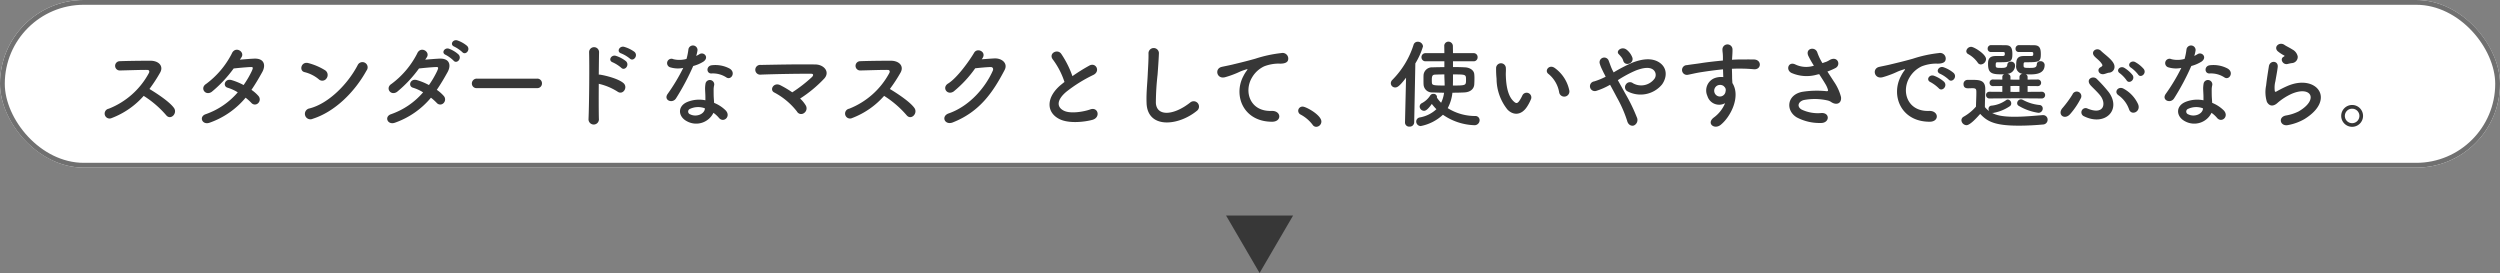 <svg xmlns="http://www.w3.org/2000/svg" width="522" height="57" viewBox="0 0 522 57">
  <rect x="0" y="0" width="522" height="57" fill="#808080" stroke="none"/>
  <g id="グループ_8723" data-name="グループ 8723" transform="translate(-379.896 -4301.832)">
    <path id="多角形_19" data-name="多角形 19" d="M7,0l7,12H0Z" transform="translate(649.896 4358.832) rotate(180)" fill="#373737"/>
    <g id="グループ_8726" data-name="グループ 8726" transform="translate(0 75.334)">
      <g id="長方形_3539" data-name="長方形 3539" transform="translate(379.896 4226.497)" fill="#fff" stroke="#707070" stroke-width="1">
        <rect width="522" height="35" rx="17.5" stroke="none"/>
        <rect x="0.5" y="0.5" width="521" height="34" rx="17" fill="none"/>
      </g>
      <path id="パス_6391" data-name="パス 6391" d="M10.4-4.98A20.807,20.807,0,0,1,15.08-.96c.94,1.18,2.44-.38,1.64-1.5-.92-1.28-3.46-2.96-5.12-3.96a32.006,32.006,0,0,0,2.22-3.4c.78-1.36-.24-2.5-2.04-2.5-2.02,0-4.96.04-6.42.1a.971.971,0,0,0,0,1.94c1.76-.04,4.52-.14,5.78-.12.44,0,.52.32.34.66A16.26,16.26,0,0,1,3.1-2.3,1.032,1.032,0,1,0,3.74-.36,16.9,16.9,0,0,0,10.4-4.98Zm21.28.38a11.4,11.4,0,0,1,1.2,1.08.96.96,0,0,0,1.42.06,1.084,1.084,0,0,0,.04-1.52A7.555,7.555,0,0,0,32.9-6.24c.78-1.14,1.52-2.38,2.26-3.72.78-1.42.42-2.86-1.64-2.8-.96.04-2.06.14-3.04.22q.21-.3.36-.54c.7-1.16-1.36-2.4-2.06-.7a18.161,18.161,0,0,1-5.34,6.3c-1.36.84-.18,2.58,1.16,1.66a26.044,26.044,0,0,0,4.58-4.88c.68-.08,2.74-.28,3.54-.3.52-.02.6.08.22.9a19.655,19.655,0,0,1-1.68,2.86,13.236,13.236,0,0,0-2.52-1.04c-1.4-.4-1.92,1.3-.8,1.6a8.754,8.754,0,0,1,2.1.96,15.572,15.572,0,0,1-6.68,4.56c-1.52.5-.74,2.38.86,1.76A17.209,17.209,0,0,0,31.68-4.6Zm25.24-5.66a1.09,1.09,0,1,0-1.82-1.18c-2.02,3.92-6.06,8.06-10.08,9.08A1.144,1.144,0,1,0,45.7-.2C50.3-1.66,54.44-5.76,56.92-10.26ZM48.58-8.64a1.182,1.182,0,0,0-.26-1.66,12.684,12.684,0,0,0-3.52-1.52c-1.52-.42-2.02,1.6-.82,1.88a7.382,7.382,0,0,1,2.96,1.48A1.059,1.059,0,0,0,48.58-8.64Zm28.34-5.48c.68.76,1.8-.5,1-1.3a6.383,6.383,0,0,0-2.02-1.14c-.94-.3-1.66.9-.64,1.3A7.407,7.407,0,0,1,76.92-14.12ZM75.1-12.34c.66.78,1.82-.44,1.04-1.28a6.187,6.187,0,0,0-1.98-1.2c-.92-.34-1.72.86-.7,1.28A7.071,7.071,0,0,1,75.1-12.34ZM70.38-4.6a11.4,11.4,0,0,1,1.2,1.08A.96.96,0,0,0,73-3.46a1.084,1.084,0,0,0,.04-1.52A7.555,7.555,0,0,0,71.6-6.24c.78-1.14,1.52-2.38,2.26-3.72.78-1.42.42-2.86-1.64-2.8-.96.04-2.06.14-3.04.22q.21-.3.36-.54c.7-1.16-1.36-2.4-2.06-.7a18.161,18.161,0,0,1-5.34,6.3c-1.36.84-.18,2.58,1.16,1.66a26.044,26.044,0,0,0,4.58-4.88c.68-.08,2.74-.28,3.54-.3.52-.02.6.08.22.9a19.656,19.656,0,0,1-1.68,2.86,13.236,13.236,0,0,0-2.52-1.04c-1.4-.4-1.92,1.3-.8,1.6a8.754,8.754,0,0,1,2.1.96,15.572,15.572,0,0,1-6.68,4.56c-1.52.5-.74,2.38.86,1.76A17.209,17.209,0,0,0,70.38-4.6Zm22.16-2a.965.965,0,0,0,1.02-.98.97.97,0,0,0-1.02-1H79.98a1.02,1.02,0,0,0-1.06,1.02.963.963,0,0,0,1.06.96Zm19.36-6.18c.74.74,1.84-.62.96-1.4a6.836,6.836,0,0,0-2.14-1.04c-.98-.26-1.68,1.04-.6,1.38A7.231,7.231,0,0,1,111.9-12.78Zm-1.8,1.92c.72.76,1.84-.54,1-1.36a6.683,6.683,0,0,0-2.1-1.12c-.98-.3-1.72.98-.66,1.36A7.54,7.54,0,0,1,110.1-10.86ZM105.42-7.5a12.4,12.4,0,0,1,3.9,1.62c1.14.84,2.28-.9,1.24-1.78-1.08-.92-3.68-1.56-4.8-1.74a2.057,2.057,0,0,0-.34-.02c.02-1.96.04-3.7.06-4.68a1.04,1.04,0,0,0-2.08-.02c.08,2.88.02,10.72-.12,13.96a1.087,1.087,0,1,0,2.16-.08C105.4-1.86,105.4-4.74,105.42-7.5Zm26.66-1.32c.98.62,2.02-1.04.66-1.86a6.326,6.326,0,0,0-3.68-.7c-1.28.12-1.2,1.78-.1,1.72A5.141,5.141,0,0,1,132.08-8.82Zm-9.02-2a39.034,39.034,0,0,1-3.28,5.46c-.88,1.3,1.04,2.08,1.78.88a50.538,50.538,0,0,0,3.58-6.74,7.64,7.64,0,0,0,2.14-.92c1.28-.92.02-2.16-.88-1.52a6.206,6.206,0,0,1-.64.34,6.724,6.724,0,0,0,.28-1.22.958.958,0,0,0-1.9-.18,12.9,12.9,0,0,1-.4,2.02,5.339,5.339,0,0,1-2.74.06.915.915,0,1,0-.58,1.72A5.472,5.472,0,0,0,123.06-10.82Zm6.3,9.38A5.792,5.792,0,0,1,130.5-.4c.96,1.16,2.58-.26,1.44-1.52a7.256,7.256,0,0,0-2.44-1.6c-.02-.44-.06-.86-.08-1.24-.02-.58-.02-1.08-.02-1.54a3.99,3.99,0,0,1,.12-.94.919.919,0,0,0-1.8-.36,5.965,5.965,0,0,0-.1,1.34c.02.5.06,1,.06,1.5v.7a6.539,6.539,0,0,0-3.84.38c-2.06.92-1.84,3.08.02,4.02A4.006,4.006,0,0,0,129.36-1.44Zm-1.78-.94c-.02.06,0,.14-.02.2-.22,1.08-1.84,1.66-3.04,1.06a.607.607,0,0,1-.02-1.16A4.01,4.01,0,0,1,127.58-2.38Zm19.88-2.04a26.776,26.776,0,0,0,5.06-4.2c1.22-1.38-.08-2.9-1.88-2.92-3.32-.06-8.24.04-11.38.1a1.021,1.021,0,1,0,.02,2.02c3.1-.12,7.98-.2,10.48-.18.6,0,.44.42.18.68a29.443,29.443,0,0,1-4.12,3.2,21.247,21.247,0,0,0-2.48-1.48c-1.4-.72-2.36,1-1.26,1.52a14.672,14.672,0,0,1,4.72,3.96.989.989,0,0,0,1.46.34,1.179,1.179,0,0,0,.38-1.6A6.235,6.235,0,0,0,147.46-4.42ZM165-4.98a20.806,20.806,0,0,1,4.68,4.02c.94,1.18,2.44-.38,1.64-1.5-.92-1.28-3.46-2.96-5.12-3.96a32.008,32.008,0,0,0,2.22-3.4c.78-1.36-.24-2.5-2.04-2.5-2.02,0-4.96.04-6.42.1a.971.971,0,0,0,0,1.94c1.76-.04,4.52-.14,5.78-.12.44,0,.52.32.34.66A16.26,16.26,0,0,1,157.7-2.3a1.032,1.032,0,1,0,.64,1.94A16.9,16.9,0,0,0,165-4.98Zm20.52-7.84c.94-1.34-1.06-2.3-1.72-1.18-.92,1.58-3.52,5.26-5.44,6.44-1.36.84-.18,2.56,1.16,1.66a24.25,24.25,0,0,0,4.5-4.84c.9-.1,2.36-.24,3.2-.26.48-.02.64.36.48.74-1.48,3.4-4.78,7.4-9.22,8.94-1.66.58-.84,2.54.86,1.88,5.62-2.22,8.38-6.28,10.82-10.94.74-1.42-.6-2.5-2.14-2.42-.8.04-1.78.12-2.64.18Zm17.14,4.94c-.2.14-.38.3-.58.46-3.24,2.58-3.36,5.82-.48,7.28,1.98,1,5.32.6,6.9.16,1.78-.5,1.18-2.8-.5-2.16-1.2.44-4.06.96-5.46.26-1.56-.76-1.5-2.26.48-3.94a30.061,30.061,0,0,1,5.68-3.54c1.54-.78.5-2.7-.86-1.94a38.152,38.152,0,0,0-3.52,2.2,20.3,20.3,0,0,0-2.34-4.66c-.8-1.14-2.76-.06-1.72,1.22A16.264,16.264,0,0,1,202.66-7.88Zm27.62,6.04a1.112,1.112,0,1,0-1.38-1.74c-3.48,2.74-7.04,2.94-7.16.02a55.464,55.464,0,0,1,.36-5.88c.1-1.34.24-3.24.28-4.5a1.091,1.091,0,0,0-2.18.04c.04,1.24-.1,3.2-.16,4.5-.1,2.12-.32,3.82-.24,5.92C219.98,1.92,226.38,1.34,230.28-1.84ZM245.98.42c2.12.02,2-2.34-.1-2.26-4.48.16-5.82-4.04-4.06-6.98a5.764,5.764,0,0,1,2.56-2.34,8.6,8.6,0,0,1,2.98-.56c1.4.08,1.84-.32,1.96-.66a1.179,1.179,0,0,0-1.36-1.54,26.928,26.928,0,0,0-5.46,1.18c-2.04.58-3.78.98-4.76,1.22-.64.16-1.8.38-2.22.48-1.6.34-1.08,2.64.68,2.16a18.973,18.973,0,0,0,1.8-.6c1.36-.52,1.02-.52,2.52-1,.38-.12.48-.14.16.28a6.91,6.91,0,0,0-.64,1.04C237.86-5.14,239.94.4,245.98.42Zm9.24,1.06A1.105,1.105,0,0,0,256.3.38c0-1.36-3.2-3.12-3.9-3.12a.89.89,0,0,0-.94.88.9.9,0,0,0,.54.8,7.634,7.634,0,0,1,2.46,2.1A.91.91,0,0,0,255.22,1.48ZM288.06-12.2a.817.817,0,0,0,.86-.86.812.812,0,0,0-.86-.84h-4.28c0-.48-.02-.96-.02-1.46a.937.937,0,0,0-.94-.94.87.87,0,0,0-.86.96v.02l.02,1.42h-3.92a.824.824,0,0,0-.86.84.829.829,0,0,0,.86.86h3.92v1.22c-.9,0-1.76.02-2.46.04a1.772,1.772,0,0,0-1.88,1.54c-.02.28-.02.64-.02,1.02,0,.36,0,.74.02,1.06a1.748,1.748,0,0,0,1.88,1.62c.7.02,1.52.06,2.4.06a6.819,6.819,0,0,1-.62,2.1,7.188,7.188,0,0,1-.88-1.08.5.5,0,0,0,.02-.16.686.686,0,0,0-.76-.62.728.728,0,0,0-.64.32,4.636,4.636,0,0,1-1.72,1.6.831.831,0,0,0-.5.74.938.938,0,0,0,.92.88c.22,0,.66-.08,1.62-1.44a9.688,9.688,0,0,0,.96,1.1,6.781,6.781,0,0,1-3.46,1.72.877.877,0,0,0-.76.84.955.955,0,0,0,.94.96,9.4,9.4,0,0,0,4.64-2.36,12.192,12.192,0,0,0,6.48,2.18A1.058,1.058,0,0,0,289.34.12a.876.876,0,0,0-.92-.9,10.725,10.725,0,0,1-5.74-1.64,8.728,8.728,0,0,0,.98-3.22c.9,0,1.76-.02,2.5-.06,1.22-.06,1.98-.7,2.06-1.64.02-.32.04-.76.04-1.22a7.547,7.547,0,0,0-.04-.96c-.08-.84-.94-1.38-1.96-1.42-.72-.04-1.58-.06-2.48-.06v-1.2ZM273.76.56a.864.864,0,0,0,.94.88.924.924,0,0,0,.98-.9l.24-12.3a15.047,15.047,0,0,0,1.6-3.56,1.06,1.06,0,0,0-1.1-.96.882.882,0,0,0-.88.66,18.188,18.188,0,0,1-4.42,7.3,1.017,1.017,0,0,0-.32.7.892.892,0,0,0,.9.88c.38,0,.82-.1,2.28-2.04L273.76.54ZM283.78-9.46c2.7,0,2.72,0,2.72,1.12,0,1.16,0,1.2-2.74,1.2.02-.66.02-1.32.02-1.94Zm-1.8.28c0,.5.06,1.22.06,2.04-2.28,0-2.62-.06-2.66-.56-.02-.18-.02-.42-.02-.64,0-.76.12-1.06.68-1.08s1.22-.04,1.94-.04Zm26.08,3.04a7.673,7.673,0,0,0-3-4.64c-1.2-.9-2.28.58-1.32,1.24a6.311,6.311,0,0,1,2.22,3.88A1.077,1.077,0,1,0,308.06-6.14Zm-8.74,3.3a9.151,9.151,0,0,0,.78-1.54.983.983,0,0,0-1.82-.72,7.865,7.865,0,0,1-.66,1.18c-.44.6-.7.54-1.22.04-1.12-1.08-1.5-3.06-1.58-5.16-.04-.92.04-.96,0-1.74a1.02,1.02,0,1,0-2.04.02,19.921,19.921,0,0,0,.1,2.22,10.318,10.318,0,0,0,2.26,6.4C296.26-.94,298.04-.76,299.32-2.84Zm21.92-10.12a3.74,3.74,0,0,0-1.18-1.64c-1-.82-2.34.22-1.68.9a6.649,6.649,0,0,1,.5.56,2.069,2.069,0,0,1,.44.8C319.68-11.06,321.6-11.74,321.24-12.96Zm-3.04,4.7a24.816,24.816,0,0,1,3.66-1.98c1.66-.66,2.94-.78,3.68-.24a1.39,1.39,0,0,1,.2,2.06,3.461,3.461,0,0,1-4.38.8,1,1,0,0,0-1.48.26.976.976,0,0,0,.28,1.4,5.82,5.82,0,0,0,7.28-1.42c1.12-1.6,1.06-3.54-.64-4.62-1.54-.96-3.52-.7-5.5.06a31.355,31.355,0,0,0-3.98,2.06c-.08-.16-.16-.32-.24-.46-.32-.64-.52-1.3-.78-1.96a.981.981,0,0,0-1.88.56,6.841,6.841,0,0,0,.42,1.1c.18.38.36.76.54,1.1.1.18.18.36.28.56a14.415,14.415,0,0,1-2.4.98,1.015,1.015,0,1,0,.48,1.96,14.315,14.315,0,0,0,2.84-1.26c.46.84.96,1.76,1.44,2.68A25.86,25.86,0,0,1,320.14.22c.22.88.9,1.16,1.42.98a1.262,1.262,0,0,0,.6-1.72,35.52,35.52,0,0,0-2.36-4.86C319.26-6.36,318.7-7.36,318.2-8.26Zm22.4,4.8a7.1,7.1,0,0,1-2.28,2.94c-1.74,1.24,0,2.66,1.34,1.6,2.12-1.7,4.24-5.94,2.46-8.74-.02-.44-.06-.86-.06-1.14,0-.58-.02-1.2-.04-1.84.52-.02,1-.04,1.46-.04,1.24.02,1.72.02,3.14.14,1.6.12,1.68-2,0-2.04-1.36-.02-2.06,0-3.04,0-.44,0-.96.02-1.54.06,0-.1.02-.2.02-.3.04-.54.1-1.46.08-1.92a1.051,1.051,0,0,0-2.1.06c0,.64.12.72.1,1.96v.36c-1.76.16-3.56.38-4.56.54-.84.14-2.14.28-2.94.42a1.018,1.018,0,1,0,.16,2.02c.6-.1,1.54-.36,2.98-.58,1.04-.16,2.7-.4,4.38-.56.02.58.04,1.18.06,1.62a3.963,3.963,0,0,0-1.72.18,2.762,2.762,0,0,0-1.6,3.76A2.555,2.555,0,0,0,340.6-3.46Zm-.02-3.26a.9.9,0,0,1,.12.76,1.189,1.189,0,0,1-2.3.34,1.226,1.226,0,0,1,.58-1.52,1.3,1.3,0,0,1,1.28.08A2.576,2.576,0,0,1,340.58-6.72Zm21.38-3.34a15.391,15.391,0,0,0,1.66-.72c1.22-.62.52-2.56-1.1-1.74a6.708,6.708,0,0,1-.74.4c-.3.1-.58.2-.86.3a11.513,11.513,0,0,1-1.04-2.14c-.4-1.44-2.64-.98-1.9.64a20.2,20.2,0,0,0,1.16,2.04,5.261,5.261,0,0,1-3.88-.26c-1.44-.7-2.06,1.12-.82,1.76a7.85,7.85,0,0,0,5.42.34,3.249,3.249,0,0,0,.38-.08c.48.76.96,1.48,1.32,2.1a4.97,4.97,0,0,1,.5,1.12c.08.26,0,.36-.3.34a19.385,19.385,0,0,0-5.08.14c-3.2.64-3.48,3.88-1.14,5.32a10.153,10.153,0,0,0,5,1.18c1.9.06,2.02-2.16.18-2.08a7.9,7.9,0,0,1-4.14-.72c-1.06-.62-.72-1.64.4-1.98a12.131,12.131,0,0,1,4.94.06,2.238,2.238,0,0,1,.82.34c1.04.72,2.22.38,2.06-1.04a10.214,10.214,0,0,0-1.48-3.22C362.9-8.62,362.42-9.34,361.96-10.06Zm25.3,1.66c.72.8,1.9-.52,1.06-1.36a6.636,6.636,0,0,0-2.12-1.2c-.98-.32-1.76.96-.68,1.38A7.022,7.022,0,0,1,387.26-8.4ZM385.2-6.58c.7.82,1.94-.46,1.12-1.34a6.531,6.531,0,0,0-2.1-1.26c-.98-.36-1.78.88-.72,1.34A7.657,7.657,0,0,1,385.2-6.58Zm-1.92,7c2.12.02,1.98-2.34-.12-2.26-4.48.16-5.82-4.04-4.06-6.98a5.82,5.82,0,0,1,2.58-2.34,8.478,8.478,0,0,1,2.96-.56c1.4.08,1.84-.32,1.96-.66a1.179,1.179,0,0,0-1.36-1.54,26.76,26.76,0,0,0-5.44,1.18c-2.04.58-3.8.98-4.78,1.22-.64.16-1.8.38-2.22.48-1.6.34-1.06,2.64.7,2.16.6-.16,1.16-.36,1.8-.6,1.36-.52,1.02-.52,2.52-1,.38-.12.48-.14.16.28a6.909,6.909,0,0,0-.64,1.04C375.16-5.14,377.24.4,383.28.42Zm23.4-4.86a.693.693,0,0,0,.74-.7.682.682,0,0,0-.74-.7l-2.92.02V-7.04l2.08.02a.682.682,0,0,0,.74-.7.678.678,0,0,0-.74-.68l-2.08.02v-.56a.6.6,0,0,0-.42-.56c.28.02.56.04.86.04,1.38,0,3.12-.16,3.12-2a.833.833,0,0,0-.9-.76.679.679,0,0,0-.74.64c-.04.72-.5.76-1.5.76-1.18,0-1.26-.04-1.26-.54,0-.46,0-.64.38-.64,2.84,0,3.22-.04,3.22-1.7,0-1.32-.32-1.86-1.48-1.86-.32,0-1.46-.02-2.44-.02h-.68a.717.717,0,0,0-.68.76.649.649,0,0,0,.68.68h2.7c.28.02.32.1.32.38,0,.44-.06.46-.78.46h-1.22c-1.54,0-1.56,1-1.56,1.9a1.536,1.536,0,0,0,1.36,1.82.68.68,0,0,0-.68.64v.58h-.92l-.96-.02v-.56c0-.38-.32-.58-.66-.64a1.726,1.726,0,0,0,1.62-1.8.8.8,0,0,0-.88-.74.679.679,0,0,0-.74.64c-.04.62-.56.66-1.24.66-1.02,0-1.18-.02-1.18-.52,0-.52.04-.66.36-.66,2.66,0,3.12,0,3.12-1.7,0-1.42-.4-1.86-1.46-1.86-.32,0-1.4-.02-2.34-.02h-.68a.711.711,0,0,0-.68.74.66.66,0,0,0,.7.7h2.56c.28.02.32.1.32.38,0,.46-.18.46-.76.46h-1.16c-1.56,0-1.58,1.02-1.58,1.66,0,1.9.76,2.16,2.74,2.16.22,0,.44,0,.66-.02a.6.6,0,0,0-.42.56v.56l-1.92-.02a.678.678,0,0,0-.74.68.682.682,0,0,0,.74.7l1.92-.02v1.22l-2.66-.02a.682.682,0,0,0-.74.7.693.693,0,0,0,.74.7l5.32-.04Zm-.66,3a.9.9,0,0,0,.9-.9.717.717,0,0,0-.72-.74,9.116,9.116,0,0,1-3.46-1.08.9.9,0,0,0-.38-.1.826.826,0,0,0-.78.8.637.637,0,0,0,.36.58A11.245,11.245,0,0,0,406.02-1.44ZM394-11.54a1.168,1.168,0,0,0,1.08-1.12c0-1.02-2.5-2.56-3.1-2.56a1.024,1.024,0,0,0-1.02.9.7.7,0,0,0,.4.62,5.972,5.972,0,0,1,1.96,1.74A.79.79,0,0,0,394-11.54Zm-.14,10.32c1.44,1.56,3,2.46,8.04,2.46,1.9,0,3.78-.12,5.04-.24a1,1,0,0,0,1-1,.934.934,0,0,0-.96-.96h-.1c-1.52.12-3.78.34-5.86.34-2.8,0-3.92-.4-4.68-.8h.24a8.968,8.968,0,0,0,3.46-1.4.655.655,0,0,0,.3-.58.808.808,0,0,0-.7-.82.6.6,0,0,0-.38.14,6.353,6.353,0,0,1-3.02,1.14.644.644,0,0,0-.64.66.839.839,0,0,0,.14.48,4.562,4.562,0,0,1-.9-.84c0-1.28.08-2.64.08-3.8,0-1.72-1.1-1.88-2.52-1.88h-1.22a.837.837,0,0,0-.8.9c0,.84.68.86.96.86.3,0,.56-.02.88-.02.82,0,.84.22.84.92,0,.9-.06,1.84-.08,2.92a9.6,9.6,0,0,1-2.56,2.1.866.866,0,0,0-.48.74A1.106,1.106,0,0,0,391,1.14C391.78,1.14,393.3-.58,393.86-1.22Zm8.2-4.6-.9.02-.98-.02V-7.04l.96-.02.92.02Zm25.96-4.76a6.5,6.5,0,0,0-1.8-1.46c-.88-.46-1.8.62-.86,1.18a6.947,6.947,0,0,1,1.46,1.4C427.36-8.6,428.68-9.64,428.02-10.58Zm-2.34,1.26a6.524,6.524,0,0,0-1.74-1.52c-.86-.5-1.84.54-.92,1.14a6.906,6.906,0,0,1,1.4,1.46C424.94-7.36,426.3-8.36,425.68-9.32Zm-4.96-.5a1.212,1.212,0,0,0,1.18-1.34c-.06-1.16-2-2.4-2.82-3.22s-2.18.06-1.46,1.02c.38.5,1.22,1,1.66,1.74.18.28.12.44-.3.66-.88.48-.3,1.68.78,1.42C420.08-9.62,420.46-9.78,420.72-9.82Zm6.1,6.56a6.965,6.965,0,0,0-2.98-3.2c-1.12-.66-2.14.64-1.12,1.34a6.067,6.067,0,0,1,2.22,2.94C425.42-.74,427.5-1.68,426.82-3.26Zm-6.12-2.5a29.644,29.644,0,0,0-2.5-2.76c-.74-.76-2.42.02-1.3,1.32.44.5,1.6,1.54,2.14,2.3,1.14,1.6.64,3.96-2.74,2.58a.887.887,0,1,0-.76,1.6C419.94,1.44,423.42-2.06,420.7-5.76Zm-8.02,4.54a15.619,15.619,0,0,0,2.24-3.36.962.962,0,0,0-1.8-.68A22.514,22.514,0,0,1,411.1-2.5C409.84-1.14,411.46.22,412.68-1.22Zm32.2-7.6c.98.62,2.02-1.04.66-1.86a6.326,6.326,0,0,0-3.68-.7c-1.28.12-1.2,1.78-.1,1.72A5.141,5.141,0,0,1,444.88-8.82Zm-9.02-2a39.034,39.034,0,0,1-3.28,5.46c-.88,1.3,1.04,2.08,1.78.88a50.539,50.539,0,0,0,3.58-6.74,7.64,7.64,0,0,0,2.14-.92c1.28-.92.02-2.16-.88-1.52a6.2,6.2,0,0,1-.64.34,6.722,6.722,0,0,0,.28-1.22.958.958,0,0,0-1.9-.18,12.9,12.9,0,0,1-.4,2.02,5.339,5.339,0,0,1-2.74.06.915.915,0,1,0-.58,1.72A5.472,5.472,0,0,0,435.86-10.82Zm6.3,9.38A5.793,5.793,0,0,1,443.3-.4c.96,1.16,2.58-.26,1.44-1.52a7.256,7.256,0,0,0-2.44-1.6c-.02-.44-.06-.86-.08-1.24-.02-.58-.02-1.08-.02-1.54a3.99,3.99,0,0,1,.12-.94.919.919,0,0,0-1.8-.36,5.963,5.963,0,0,0-.1,1.34c.02.5.06,1,.06,1.5v.7a6.538,6.538,0,0,0-3.84.38c-2.06.92-1.84,3.08.02,4.02A4.006,4.006,0,0,0,442.16-1.44Zm-1.78-.94c-.02.06,0,.14-.02.2-.22,1.08-1.84,1.66-3.04,1.06a.607.607,0,0,1-.02-1.16A4.01,4.01,0,0,1,440.38-2.38Zm18.52-9.44a1.3,1.3,0,0,0,1.26-1.4,2.136,2.136,0,0,0-1.14-1.46c-.58-.38-1.26-.68-1.62-.94-1-.72-2.32.34-1.46,1.28a7,7,0,0,0,1.42.94c.14.1-.06.2-.16.26-.84.46-.12,1.74.84,1.5C458.36-11.72,458.64-11.78,458.9-11.82Zm2.64,11.7c6.76-4.14,2.5-9.54-3.54-6.92-.94.4-1.88.92-2.28,1.14-.18.1-.28.1-.34-.06a5.252,5.252,0,0,1,.12-2.08c.16-.96.38-2.08.48-2.92.18-1.44-1.64-1.48-1.84-.2-.16,1.02-.42,2.56-.58,4.02a6.883,6.883,0,0,0,.16,3.4c.36.7,1.16,1.26,2.34.12a12.629,12.629,0,0,1,2.68-1.72c2.12-.96,3.58-.66,4,.14s-.18,2.18-2.38,3.46a9.379,9.379,0,0,1-2.68.86c-1.7.34-1.18,2.32.44,2A10.828,10.828,0,0,0,461.54-.12ZM473.8-.8a2.279,2.279,0,0,0-2.28-2.28A2.279,2.279,0,0,0,469.24-.8a2.279,2.279,0,0,0,2.28,2.28A2.279,2.279,0,0,0,473.8-.8Zm-.76,0A1.519,1.519,0,0,1,471.52.72,1.519,1.519,0,0,1,470-.8a1.5,1.5,0,0,1,1.52-1.5A1.5,1.5,0,0,1,473.04-.8Z" transform="translate(399.5 4251.497)" fill="#373737"/>
    </g>
  </g>
</svg>
